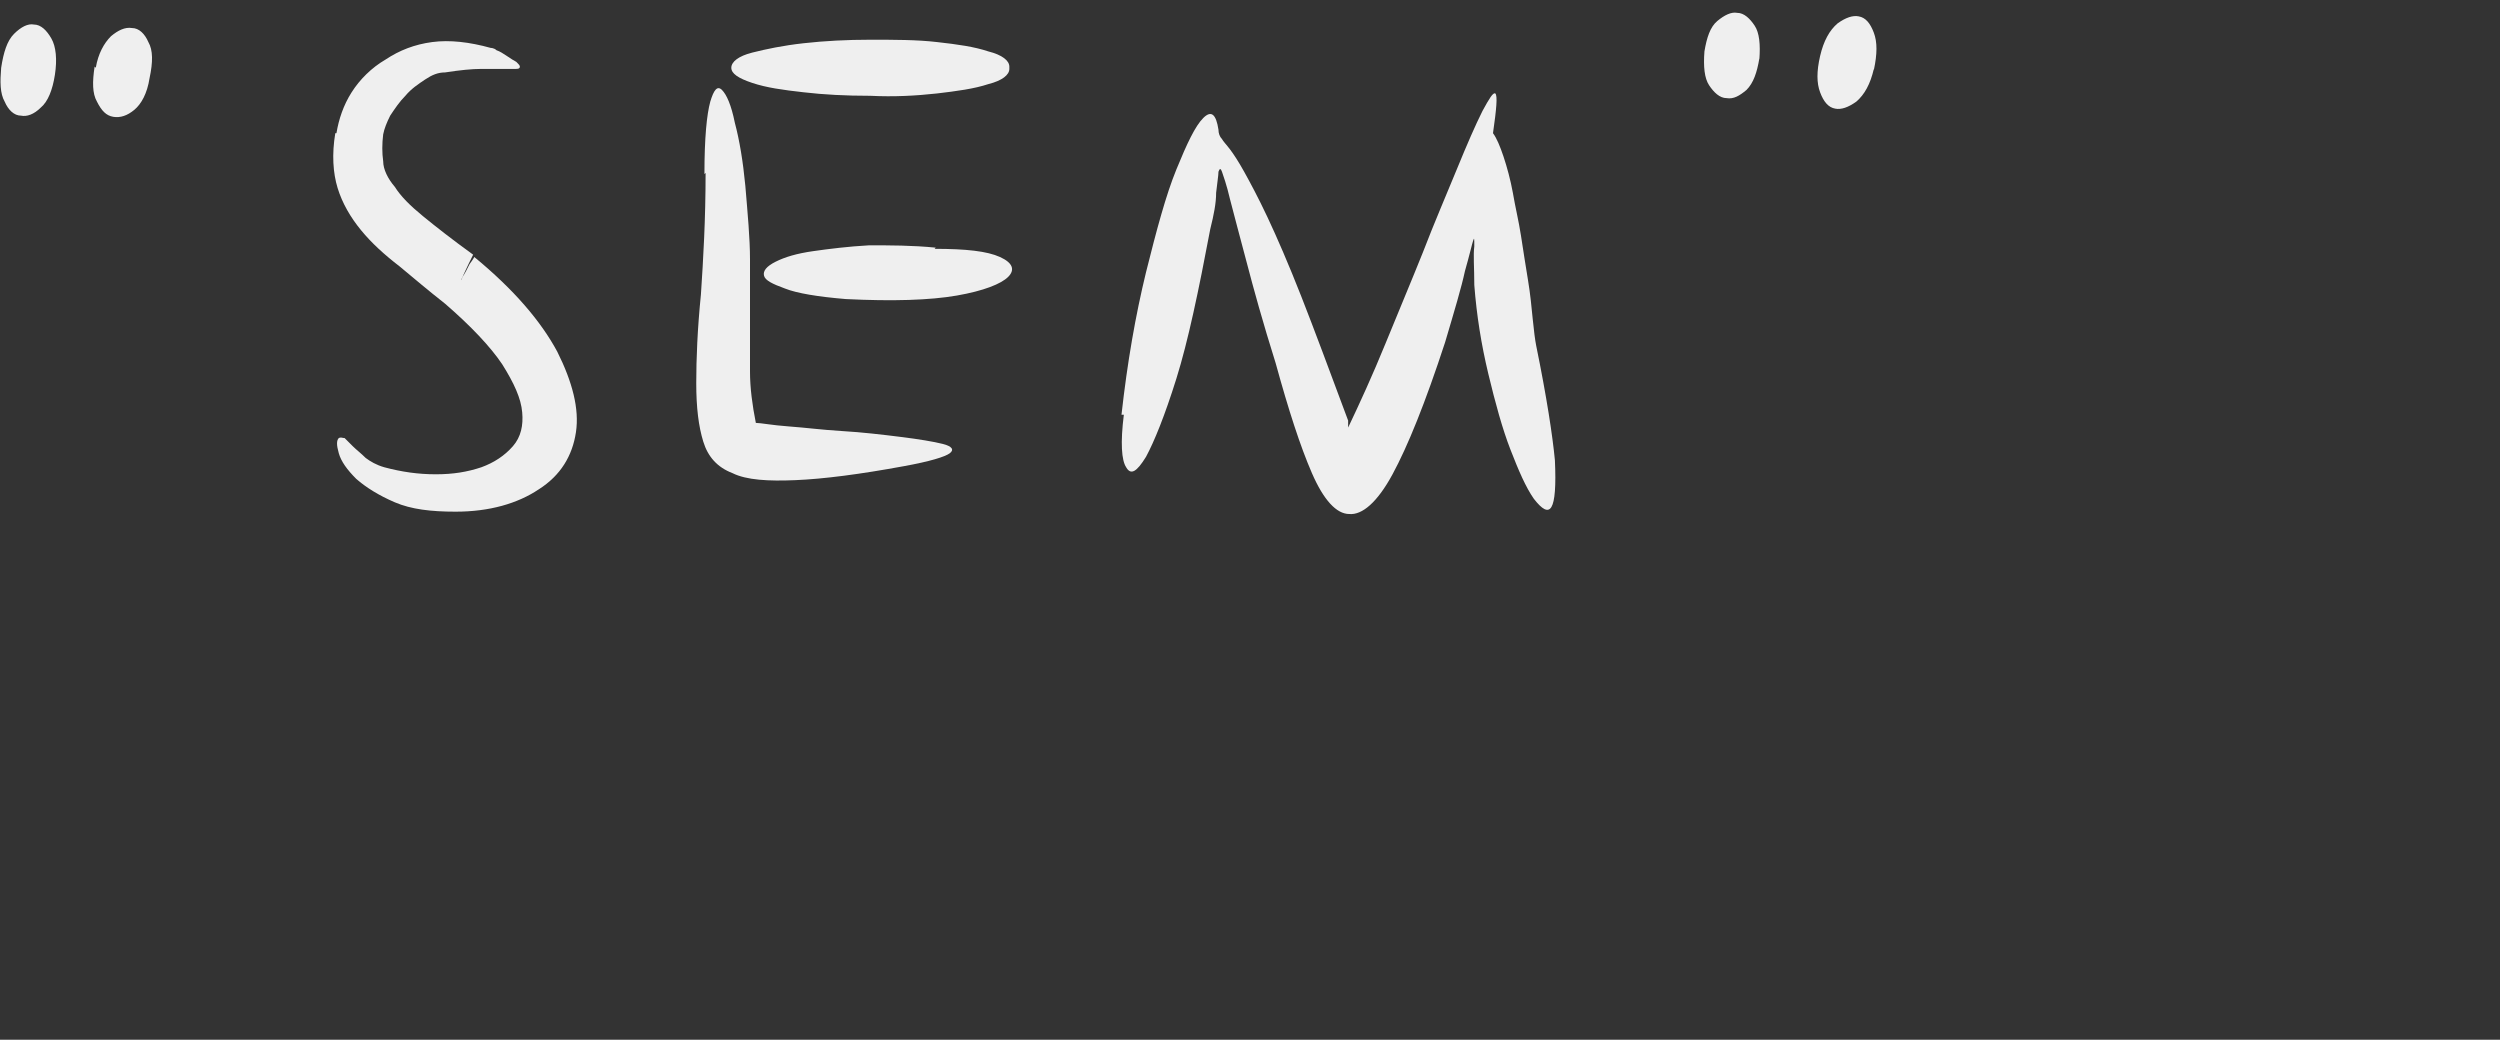 <?xml version="1.0" encoding="UTF-8"?>
<svg xmlns="http://www.w3.org/2000/svg" width="214" height="89" version="1.1" viewBox="0 0 214 89">
  <rect x="0" y="0" width="214" height="89" fill="#333333" stroke="none"/>
  <defs>
    <style>
      .cls-1 {
        fill: #efefef;
      }
    </style>
  </defs>
  <!-- Generator: Adobe Illustrator 28.6.0, SVG Export Plug-In . SVG Version: 1.2.0 Build 709)  -->
  <g>
    <g id="_上海易尼信息科技有限公司_1" data-name="上海易尼信息科技有限公司_1">
      <g>
        <path class="cls-1" d="M.1,5.8c.2-1.3.5-2.3,1.1-2.9.6-.6,1.2-.9,1.7-.8.6,0,1.1.5,1.5,1.2.4.7.5,1.8.3,3.1-.2,1.3-.6,2.3-1.2,2.8-.6.6-1.2.8-1.7.7-.6,0-1.1-.5-1.4-1.2C0,8,0,7,.1,5.8ZM8.2,5.8c.2-1.2.7-2.1,1.3-2.7.6-.5,1.2-.8,1.8-.7.6,0,1.1.5,1.4,1.2.4.7.4,1.7.1,3.1-.2,1.3-.7,2.2-1.3,2.7s-1.2.7-1.8.6c-.6-.1-1-.5-1.4-1.3-.4-.7-.4-1.7-.2-3Z"/>
        <path class="cls-1" d="M28.8,11.4c.2-1.2.6-2.4,1.3-3.5.7-1.1,1.7-2.1,2.9-2.8,1.2-.8,2.5-1.3,4-1.5s3.2,0,5,.5c0,0,.3,0,.5.2.3.1.6.3.9.5s.6.4.8.5c.2.2.3.3.3.4,0,.2-.2.2-.4.2s-.6,0-1,0c-.5,0-1.1,0-1.9,0-.8,0-1.8.1-3.1.3-.6,0-1.1.2-1.7.6-.6.4-1.2.8-1.7,1.4-.5.5-.9,1.1-1.3,1.7-.3.6-.5,1.1-.6,1.6-.1.8-.1,1.6,0,2.3,0,.7.4,1.5,1,2.2.5.8,1.3,1.6,2.4,2.5,1.1.9,2.5,2,4.3,3.3-.6,1.2-.9,1.9-1,2.1,0,.2,0,0,.1-.2.2-.3.4-.7.6-1.1.3-.4.4-.6.4-.6,3.4,2.8,5.7,5.5,7.1,8.1,1.3,2.6,1.9,4.9,1.6,6.9s-1.3,3.7-3.2,4.9c-1.8,1.2-4.2,1.9-7.1,1.9-2.1,0-3.8-.2-5.2-.8s-2.5-1.3-3.3-2c-.8-.8-1.3-1.5-1.5-2.2-.2-.7-.2-1.1,0-1.3.2-.1.3,0,.5,0,.2.2.4.4.7.7.3.3.7.6,1.1,1,.4.3.9.6,1.6.8,1.5.4,2.9.6,4.4.6s2.7-.2,3.9-.6c1.1-.4,2-1,2.7-1.8.7-.8.9-1.8.8-2.9-.1-1.2-.7-2.5-1.7-4.1-1-1.5-2.7-3.3-4.9-5.2-1.4-1.1-2.7-2.2-3.9-3.2-1.3-1-2.4-2-3.3-3.1-.9-1.1-1.6-2.3-2-3.6-.4-1.3-.5-2.9-.2-4.7Z"/>
        <path class="cls-1" d="M60.3,14.9c0-3.1.2-5.1.5-6.2.3-1,.6-1.4,1-1,.4.4.8,1.3,1.1,2.8.4,1.5.7,3.3.9,5.4.2,2.4.4,4.5.4,6.3s0,3.6,0,5.1c0,1.6,0,3.1,0,4.5,0,1.4.2,2.9.5,4.4.4,0,1.4.2,2.8.3,1.4.1,2.9.3,4.6.4s3.4.3,5,.5,2.8.4,3.6.6c.8.2,1,.5.6.8-.4.3-1.7.7-3.9,1.1-3.8.7-6.9,1.1-9.3,1.2-2.3.1-4.2,0-5.4-.6-1.3-.5-2.1-1.4-2.5-2.7-.4-1.3-.6-2.9-.6-5s.1-4.6.4-7.6c.2-3,.4-6.4.4-10.4ZM86.4,5.9c0,.5-.6,1-1.8,1.3-1.2.4-2.7.6-4.4.8-1.8.2-3.7.3-5.7.2-2.1,0-4-.1-5.7-.3-1.8-.2-3.2-.4-4.4-.8s-1.8-.8-1.8-1.3.6-1,1.8-1.3,2.6-.6,4.4-.8c1.8-.2,3.7-.3,5.7-.3s4,0,5.7.2c1.8.2,3.2.4,4.4.8,1.2.3,1.8.8,1.8,1.3ZM80,21.3c2.7,0,4.5.2,5.6.7,1.1.5,1.3,1.1.7,1.7-.6.6-2.1,1.2-4.4,1.6-2.3.4-5.5.5-9.5.3-2.4-.2-4.2-.5-5.2-.9-1.1-.4-1.7-.7-1.8-1.1s.2-.8,1-1.2,1.8-.7,3.2-.9c1.4-.2,3-.4,4.8-.5,1.8,0,3.7,0,5.7.2Z"/>
        <path class="cls-1" d="M96,35.5c.5-4.5,1.2-8.5,2.1-12.2.9-3.6,1.7-6.6,2.6-8.8s1.6-3.7,2.3-4.4c.7-.7,1.1-.3,1.3,1,0,.3.1.6.3.8.1.2.4.5.7.9.3.4.7,1,1.2,1.9.5.9,1.2,2.2,2,3.9.8,1.7,1.8,4,2.9,6.8,1.1,2.8,2.4,6.3,4,10.6,0,0,0,.1,0,.3,0,.1,0,.2,0,.3,1-2.1,2.1-4.5,3.2-7.2,1.1-2.7,2.2-5.3,3.2-7.8,1-2.6,2-4.9,2.9-7.1.9-2.2,1.6-3.8,2.2-5,.6-1.1.9-1.6,1.1-1.5.2.2.1,1.3-.2,3.4.3.4.6,1.1.9,2s.6,2,.8,3.1c.2,1.2.5,2.4.7,3.7.2,1.3.4,2.6.6,3.8.2,1.2.3,2.3.4,3.3s.2,1.8.3,2.3c.9,4.4,1.4,7.7,1.6,9.8.1,2.2,0,3.5-.3,4-.3.5-.8.2-1.5-.7-.7-1-1.3-2.4-2-4.2-.7-1.8-1.3-4-1.9-6.5-.6-2.5-1-5-1.2-7.6,0-1.5-.1-2.6,0-3.3,0-.7,0-.8-.1-.5-.1.3-.3,1.2-.7,2.6-.3,1.4-.9,3.4-1.7,6.1-1.7,5.2-3.2,8.9-4.5,11.3-1.3,2.4-2.6,3.5-3.7,3.4-1.1,0-2.2-1.2-3.2-3.5-1-2.3-2-5.4-3.1-9.4-1.1-3.5-1.9-6.4-2.5-8.7-.6-2.3-1.1-4.1-1.4-5.3-.3-1.3-.6-2.1-.7-2.4s-.2-.3-.3,0c0,.3-.1.9-.2,1.8,0,.9-.2,1.9-.5,3.1-1,5.3-1.9,9.6-2.9,12.8-1,3.2-1.9,5.4-2.6,6.7-.8,1.3-1.3,1.6-1.7.9-.4-.6-.5-2.1-.2-4.5Z"/>
        <path class="cls-1" d="M150.6,5c-.2,1.2-.5,2.1-1.1,2.7-.6.5-1.1.8-1.7.7-.6,0-1.1-.5-1.5-1.1s-.5-1.6-.4-2.9c.2-1.2.5-2.1,1.1-2.6s1.2-.8,1.7-.7c.6,0,1.1.5,1.5,1.1s.5,1.6.4,2.9ZM160.4,5.9c-.3,1.3-.8,2.2-1.5,2.8-.7.5-1.3.7-1.8.6-.6-.1-1-.6-1.3-1.4-.3-.8-.3-1.8,0-3.1.3-1.3.8-2.2,1.5-2.8.7-.5,1.3-.7,1.8-.6.6.1,1,.6,1.3,1.4.3.8.3,1.8,0,3.2Z"/>
      </g>
    </g>
  </g>
</svg>